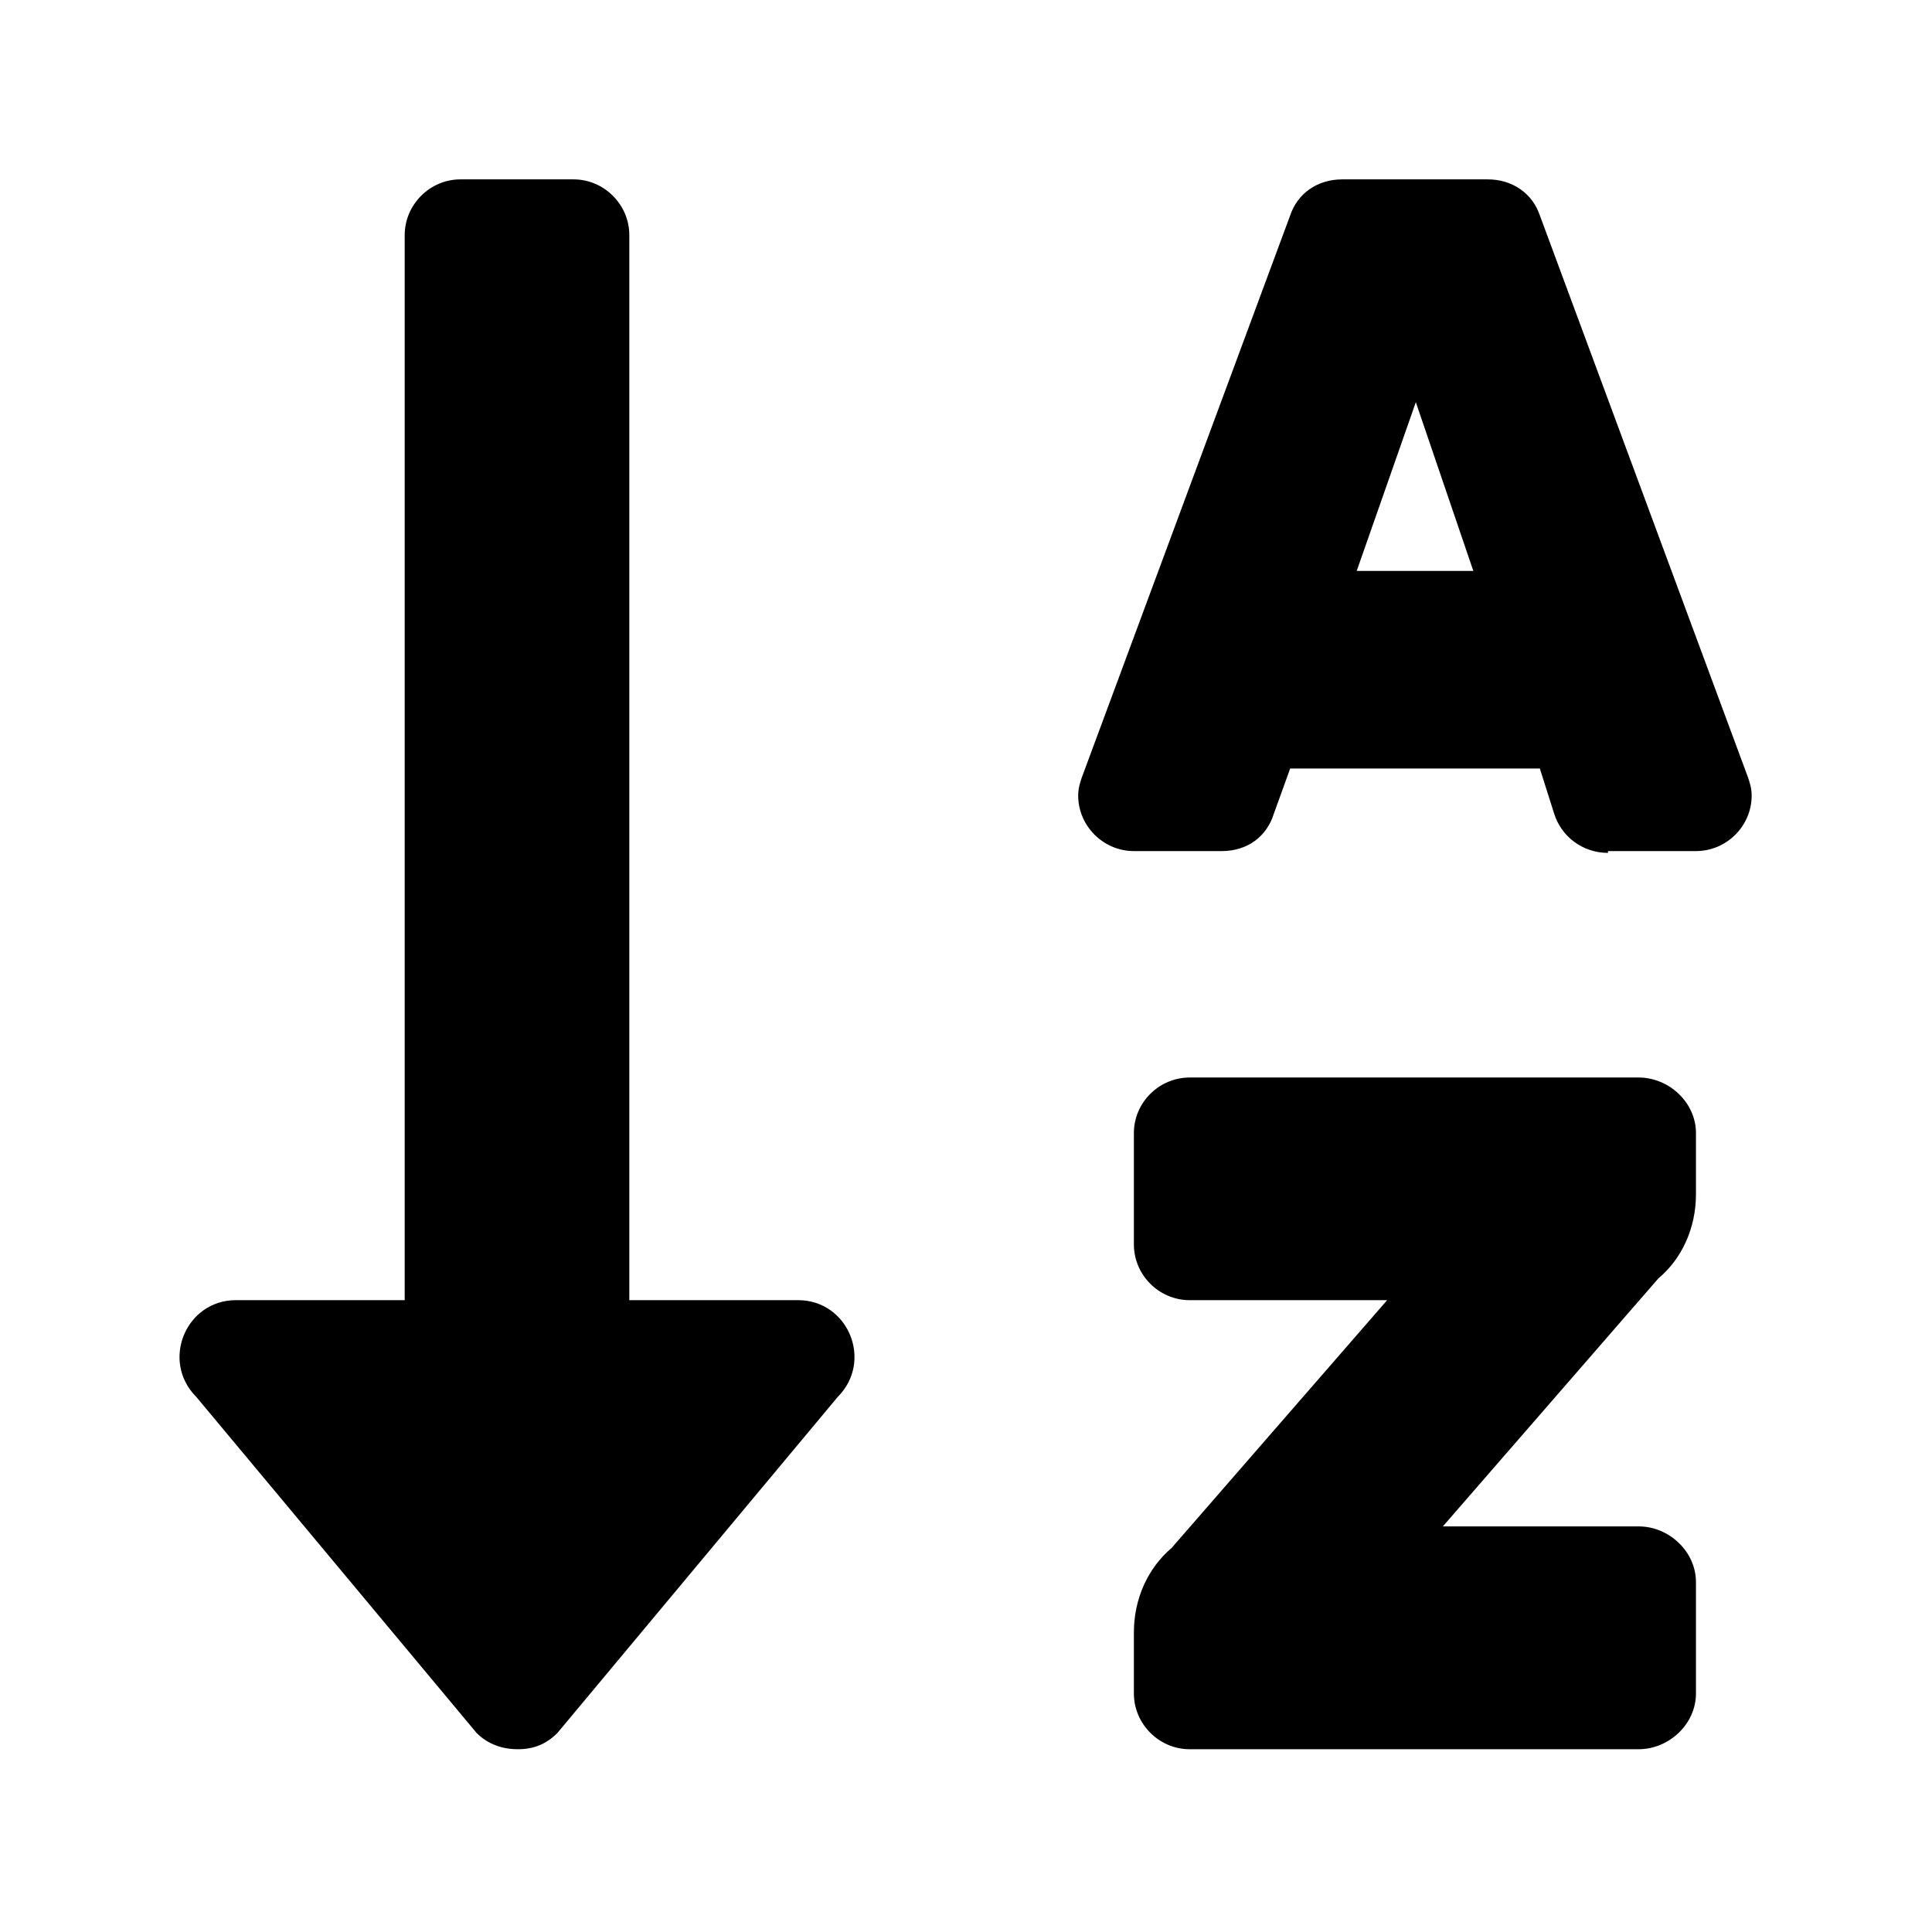 <?xml version='1.0' encoding='UTF-8'?>
<!-- This file was generated by dvisvgm 2.13.3 -->
<svg version='1.1' xmlns='http://www.w3.org/2000/svg' xmlns:xlink='http://www.w3.org/1999/xlink' viewBox='-215.28 -215.28 32.045 32'>
<title>\faSortAlphaDown</title>
<desc Packages=''/>
<defs>
<path id='g0-18' d='M3.427-1.873H2.491V-7.781C2.491-7.95 2.351-8.09 2.182-8.09H1.554C1.385-8.09 1.245-7.95 1.245-7.781V-1.873H.309C.03-1.873-.11-1.534 .09-1.335L1.644 .528C1.704 .588 1.783 .618 1.873 .618S2.032 .588 2.092 .528L3.646-1.335C3.846-1.534 3.706-1.873 3.427-1.873ZM8.09-3.108H5.599C5.43-3.108 5.29-2.969 5.29-2.8V-2.182C5.29-2.012 5.43-1.873 5.599-1.873H6.695L5.499-.498C5.37-.389 5.29-.219 5.29-.03V.309C5.29 .478 5.43 .618 5.599 .618H8.09C8.259 .618 8.408 .478 8.408 .309V-.309C8.408-.478 8.259-.618 8.09-.618H7.004L8.199-1.993C8.329-2.102 8.408-2.271 8.408-2.461V-2.8C8.408-2.969 8.259-3.108 8.09-3.108ZM8.697-4.772L7.542-7.89C7.502-8.01 7.392-8.09 7.253-8.09H6.446C6.306-8.09 6.197-8.01 6.157-7.89L5.001-4.772C4.991-4.742 4.981-4.712 4.981-4.672C4.981-4.503 5.121-4.364 5.29-4.364H5.778C5.918-4.364 6.027-4.443 6.067-4.573L6.157-4.822H7.542L7.621-4.573C7.661-4.443 7.781-4.354 7.92-4.354V-4.364H8.408C8.578-4.364 8.717-4.503 8.717-4.672C8.717-4.712 8.707-4.742 8.697-4.772ZM6.526-5.918L6.854-6.854L7.173-5.918H6.526Z'/>
</defs>
<g id='page1' transform='scale(2.99)'>
<use x='-71' y='-62.915' xlink:href='#g0-18'/>
</g>
</svg>
